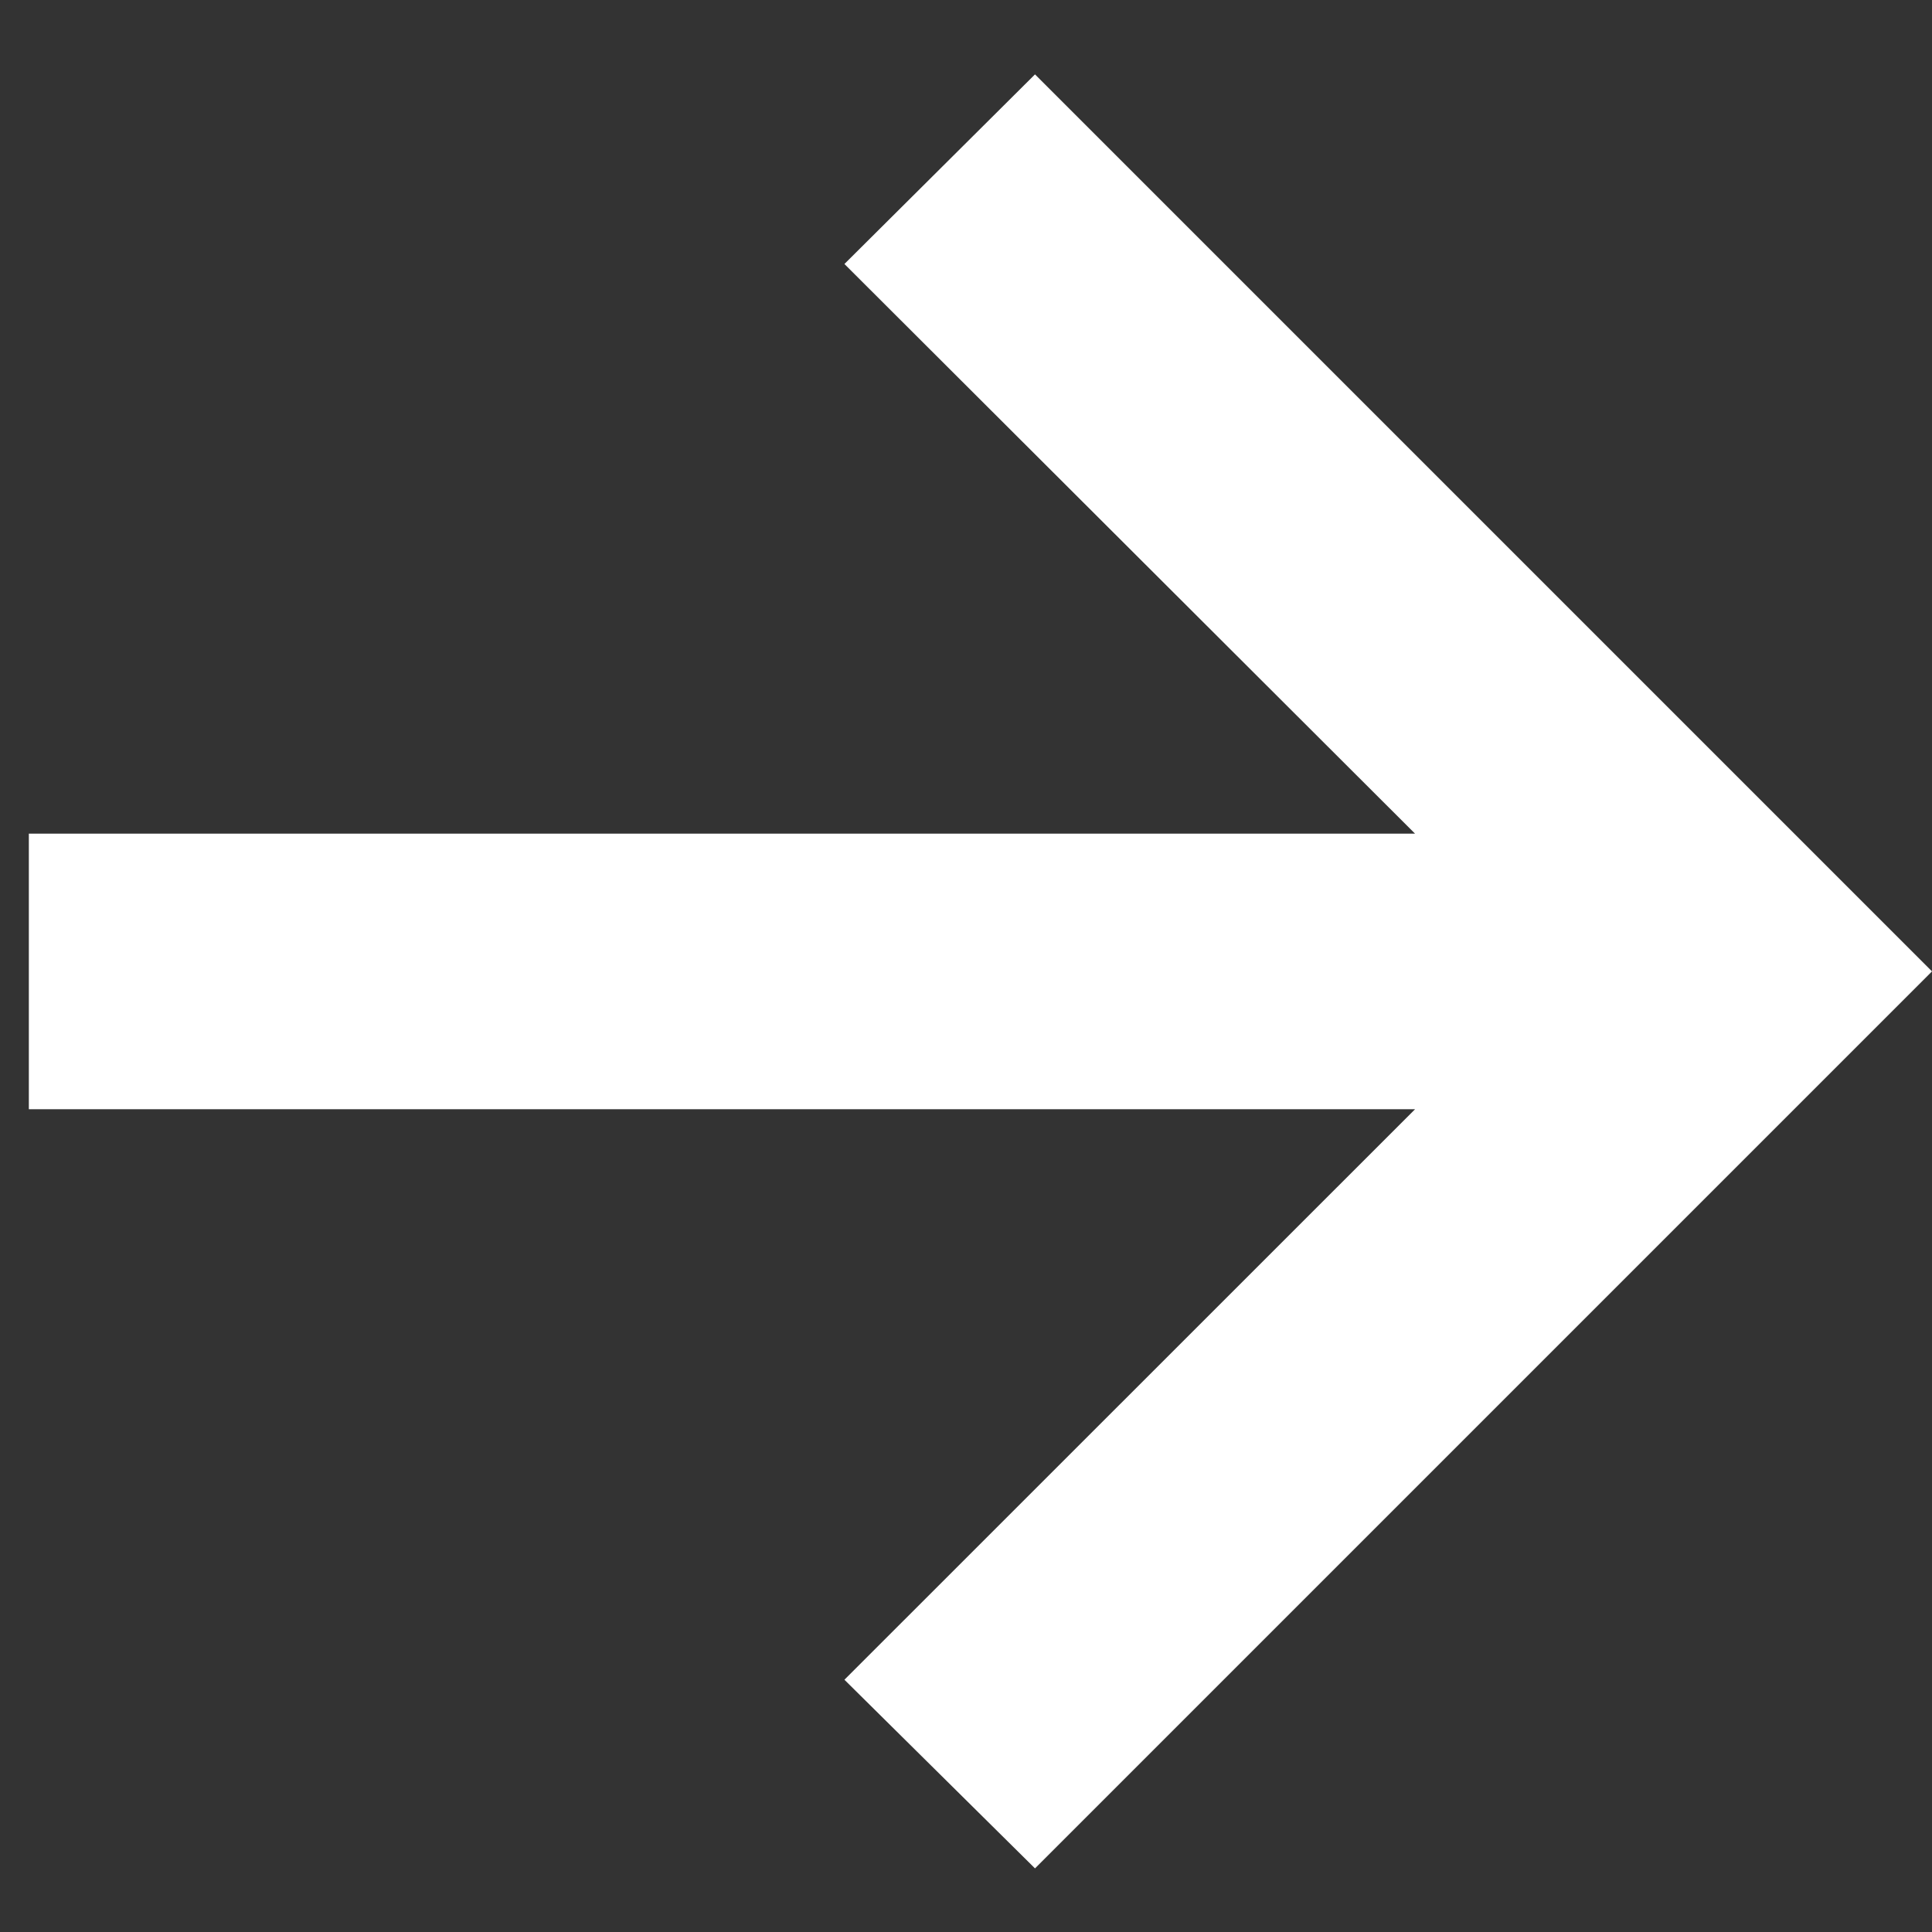 <svg width="14" height="14" viewBox="0 0 14 14" fill="none" xmlns="http://www.w3.org/2000/svg">
    <rect x="0" y="0" width="14" height="14" fill="#333333" stroke="none"/>
    <path
        d="M7.5 13.539L6.119 12.172L10.254 8.038H0.209L0.209 6.041L10.254 6.041L6.119 1.913L7.5 0.539L14 7.039L7.5 13.539Z"
        fill="white" />
</svg>
    